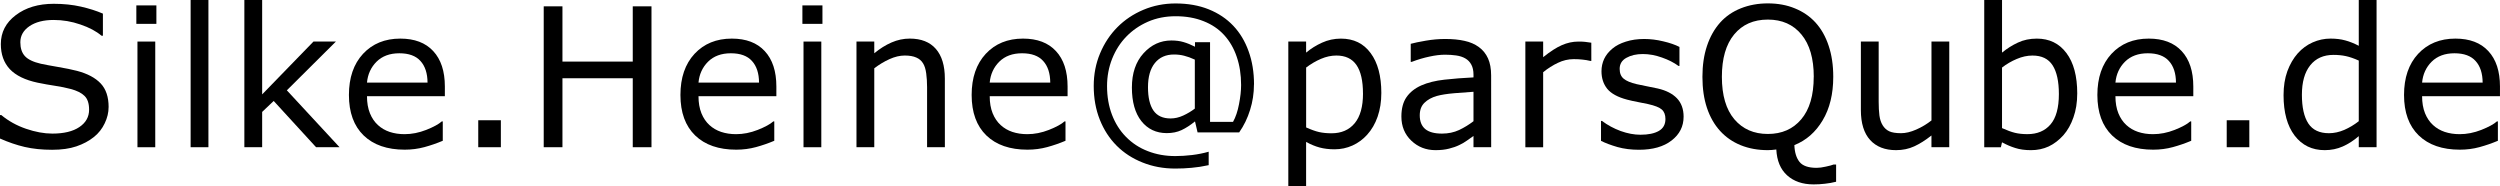 <?xml version="1.0" encoding="UTF-8"?>
<!-- Created with Inkscape (http://www.inkscape.org/) -->
<svg xmlns="http://www.w3.org/2000/svg" width="136.55mm" height="10.17mm" version="1.1" viewBox="0 0 136.55 10.17">
  <g transform="translate(-28.552 -23.598)" stroke-width=".265">
    <path d="m34.484 29.443q0 0.45-0.212 0.889-0.207 0.439-0.584 0.744-0.413 0.331-0.966 0.517-0.548 0.186-1.323 0.186-0.832 0-1.499-0.155-0.661-0.155-1.349-0.46v-1.282h0.072q0.584 0.486 1.349 0.749t1.437 0.264q0.951 0 1.478-0.357 0.532-0.357 0.532-0.951 0-0.512-0.253-0.754-0.248-0.243-0.76-0.377-0.388-0.103-0.842-0.171-0.45-0.067-0.956-0.171-1.023-0.217-1.519-0.739-0.491-0.527-0.491-1.369 0-0.966 0.816-1.581 0.816-0.62 2.072-0.62 0.811 0 1.488 0.155 0.677 0.155 1.199 0.382v1.209h-0.072q-0.439-0.372-1.157-0.615-0.713-0.248-1.462-0.248-0.822 0-1.323 0.341-0.496 0.341-0.496 0.878 0 0.481 0.248 0.754 0.248 0.274 0.873 0.419 0.331 0.072 0.941 0.176 0.61 0.103 1.034 0.212 0.858 0.227 1.292 0.687 0.434 0.46 0.434 1.287z"></path>
    <path d="m37.094 24.901h-1.095v-1.008h1.095zm-0.062 6.739h-0.972v-5.772h0.972z"></path>
    <path d="m39.936 31.639h-0.972v-8.041h0.972z"></path>
    <path d="m47.098 31.639h-1.282l-2.315-2.527-0.63 0.599v1.927h-0.972v-8.041h0.972v5.157l2.806-2.889h1.225l-2.682 2.667z"></path>
    <path d="m52.85 28.854h-4.253q0 0.532 0.16 0.93 0.16 0.393 0.439 0.646 0.269 0.248 0.636 0.372 0.372 0.124 0.816 0.124 0.589 0 1.183-0.233 0.599-0.238 0.853-0.465h0.052v1.059q-0.491 0.207-1.002 0.346t-1.075 0.14q-1.437 0-2.243-0.775-0.806-0.78-0.806-2.212 0-1.416 0.77-2.248 0.775-0.832 2.036-0.832 1.168 0 1.798 0.682 0.636 0.682 0.636 1.938zm-0.946-0.744q-0.005-0.765-0.388-1.183-0.377-0.419-1.152-0.419-0.78 0-1.245 0.46-0.46 0.46-0.522 1.142z"></path>
    <path d="m55.909 31.639h-1.235v-1.473h1.235z"></path>
    <path d="m64.136 31.639h-1.023v-3.767h-3.84v3.767h-1.023v-7.695h1.023v3.018h3.84v-3.018h1.023z"></path>
    <path d="m70.957 28.854h-4.253q0 0.532 0.16 0.93 0.16 0.393 0.439 0.646 0.269 0.248 0.636 0.372 0.372 0.124 0.816 0.124 0.589 0 1.183-0.233 0.599-0.238 0.853-0.465h0.052v1.059q-0.491 0.207-1.002 0.346t-1.075 0.14q-1.437 0-2.243-0.775-0.806-0.78-0.806-2.212 0-1.416 0.77-2.248 0.775-0.832 2.036-0.832 1.168 0 1.798 0.682 0.636 0.682 0.636 1.938zm-0.946-0.744q-0.005-0.765-0.388-1.183-0.377-0.419-1.152-0.419-0.78 0-1.245 0.46-0.46 0.46-0.522 1.142z"></path>
    <path d="m73.474 24.901h-1.095v-1.008h1.095zm-0.062 6.739h-0.972v-5.772h0.972z"></path>
    <path d="m80.161 31.639h-0.972v-3.287q0-0.398-0.047-0.744-0.047-0.351-0.171-0.548-0.129-0.217-0.372-0.32-0.243-0.109-0.63-0.109-0.398 0-0.832 0.196-0.434 0.196-0.832 0.501v4.31h-0.972v-5.772h0.972v0.641q0.455-0.377 0.941-0.589t0.997-0.212q0.935 0 1.426 0.563 0.491 0.563 0.491 1.623z"></path>
    <path d="m86.863 28.854h-4.253q0 0.532 0.16 0.93 0.16 0.393 0.439 0.646 0.269 0.248 0.636 0.372 0.372 0.124 0.816 0.124 0.589 0 1.183-0.233 0.599-0.238 0.853-0.465h0.052v1.059q-0.491 0.207-1.002 0.346t-1.075 0.14q-1.437 0-2.243-0.775-0.806-0.78-0.806-2.212 0-1.416 0.77-2.248 0.775-0.832 2.036-0.832 1.168 0 1.798 0.682 0.636 0.682 0.636 1.938zm-0.946-0.744q-0.005-0.765-0.388-1.183-0.377-0.419-1.152-0.419-0.78 0-1.245 0.46-0.46 0.46-0.522 1.142z"></path>
    <path d="m97.043 28.213q0 0.718-0.212 1.39-0.207 0.672-0.594 1.225h-2.274l-0.14-0.599q-0.382 0.31-0.734 0.475-0.351 0.165-0.806 0.165-0.868 0-1.39-0.656-0.517-0.656-0.517-1.835 0-1.173 0.636-1.871 0.636-0.698 1.519-0.698 0.377 0 0.667 0.088 0.289 0.083 0.625 0.253v-0.248h0.822v4.351h1.256q0.217-0.388 0.326-0.966 0.114-0.584 0.114-1.044 0-0.847-0.238-1.54-0.233-0.692-0.687-1.189t-1.127-0.76q-0.672-0.269-1.524-0.269-0.827 0-1.514 0.3-0.682 0.3-1.173 0.806-0.496 0.506-0.78 1.214-0.279 0.703-0.279 1.499 0 0.853 0.269 1.561 0.269 0.703 0.76 1.204 0.512 0.522 1.199 0.785 0.687 0.269 1.499 0.269 0.444 0 0.915-0.057 0.475-0.057 0.909-0.181v0.734q-0.501 0.109-0.935 0.145-0.434 0.041-0.894 0.041-0.961 0-1.783-0.331-0.822-0.326-1.411-0.915-0.594-0.594-0.925-1.426-0.331-0.832-0.331-1.84 0-0.956 0.346-1.778 0.346-0.827 0.946-1.431 0.599-0.605 1.421-0.951 0.822-0.346 1.757-0.346 1.013 0 1.809 0.32t1.344 0.899 0.837 1.395q0.295 0.811 0.295 1.809zm-3.23 1.318v-2.677q-0.326-0.15-0.584-0.212-0.258-0.067-0.553-0.067-0.667 0-1.044 0.465-0.377 0.465-0.377 1.323 0 0.842 0.3 1.276 0.3 0.429 0.935 0.429 0.346 0 0.692-0.16t0.63-0.377z"></path>
    <path d="m104 28.683q0 0.703-0.202 1.287-0.202 0.579-0.568 0.982-0.341 0.382-0.806 0.594-0.46 0.207-0.977 0.207-0.45 0-0.816-0.098-0.362-0.098-0.739-0.305v2.418h-0.972v-7.901h0.972v0.605q0.388-0.326 0.868-0.543 0.486-0.222 1.034-0.222 1.044 0 1.623 0.791 0.584 0.785 0.584 2.186zm-1.002 0.026q0-1.044-0.357-1.561-0.357-0.517-1.095-0.517-0.419 0-0.842 0.181-0.424 0.181-0.811 0.475v3.271q0.413 0.186 0.708 0.253 0.3 0.067 0.677 0.067 0.811 0 1.266-0.548 0.455-0.548 0.455-1.623z"></path>
    <path d="m110 31.639h-0.966v-0.615q-0.129 0.088-0.351 0.248-0.217 0.155-0.424 0.248-0.243 0.119-0.558 0.196-0.315 0.083-0.739 0.083-0.78 0-1.323-0.517-0.543-0.517-0.543-1.318 0-0.656 0.279-1.059 0.284-0.408 0.806-0.641 0.527-0.233 1.266-0.315 0.739-0.083 1.587-0.124v-0.15q0-0.331-0.119-0.548-0.114-0.217-0.331-0.341-0.207-0.119-0.496-0.16-0.289-0.041-0.605-0.041-0.382 0-0.853 0.103-0.47 0.098-0.972 0.289h-0.052v-0.987q0.284-0.078 0.822-0.171 0.537-0.093 1.059-0.093 0.61 0 1.059 0.103 0.455 0.098 0.785 0.341 0.326 0.238 0.496 0.615 0.171 0.377 0.171 0.935zm-0.966-1.421v-1.607q-0.444 0.026-1.049 0.078-0.599 0.052-0.951 0.15-0.419 0.119-0.677 0.372-0.258 0.248-0.258 0.687 0 0.496 0.3 0.749 0.3 0.248 0.915 0.248 0.512 0 0.935-0.196 0.424-0.202 0.785-0.481z"></path>
    <path d="m115.47 26.926h-0.052q-0.217-0.052-0.424-0.072-0.202-0.026-0.481-0.026-0.45 0-0.868 0.202-0.419 0.196-0.806 0.512v4.098h-0.972v-5.772h0.972v0.853q0.579-0.465 1.018-0.656 0.444-0.196 0.904-0.196 0.253 0 0.367 0.015 0.114 0.01 0.341 0.047z"></path>
    <path d="m120.51 29.975q0 0.791-0.656 1.297-0.651 0.506-1.783 0.506-0.641 0-1.178-0.15-0.532-0.155-0.894-0.336v-1.09h0.052q0.46 0.346 1.023 0.553 0.563 0.202 1.08 0.202 0.641 0 1.002-0.207 0.362-0.207 0.362-0.651 0-0.341-0.196-0.517-0.196-0.176-0.754-0.3-0.207-0.047-0.543-0.109-0.331-0.062-0.605-0.134-0.76-0.202-1.08-0.589-0.315-0.393-0.315-0.961 0-0.357 0.145-0.672 0.15-0.315 0.45-0.563 0.289-0.243 0.734-0.382 0.45-0.145 1.002-0.145 0.517 0 1.044 0.129 0.532 0.124 0.884 0.305v1.039h-0.052q-0.372-0.274-0.904-0.46-0.532-0.191-1.044-0.191-0.532 0-0.899 0.207-0.367 0.202-0.367 0.605 0 0.357 0.222 0.537 0.217 0.181 0.703 0.295 0.269 0.062 0.599 0.124 0.336 0.062 0.558 0.114 0.677 0.155 1.044 0.532 0.367 0.382 0.367 1.013z"></path>
    <path d="m128.84 33.525q-0.31 0.078-0.615 0.109-0.3 0.036-0.615 0.036-0.899 0-1.447-0.496-0.543-0.491-0.589-1.411-0.124 0.021-0.243 0.026-0.114 0.01-0.222 0.01-0.811 0-1.478-0.269-0.661-0.269-1.127-0.78t-0.718-1.256q-0.248-0.744-0.248-1.7 0-0.941 0.248-1.685 0.248-0.749 0.723-1.282 0.455-0.506 1.127-0.775 0.677-0.269 1.473-0.269 0.827 0 1.483 0.274 0.661 0.269 1.121 0.77 0.47 0.517 0.718 1.266 0.253 0.749 0.253 1.7 0 1.411-0.579 2.377-0.574 0.966-1.545 1.354 0.021 0.589 0.279 0.915 0.258 0.326 0.941 0.326 0.212 0 0.501-0.067 0.295-0.062 0.419-0.114h0.14zm-1.22-5.731q0-1.499-0.672-2.31-0.672-0.816-1.835-0.816-1.173 0-1.845 0.816-0.667 0.811-0.667 2.31 0 1.514 0.682 2.32 0.682 0.801 1.829 0.801t1.824-0.801q0.682-0.806 0.682-2.32z"></path>
    <path d="m135.02 31.639h-0.972v-0.641q-0.491 0.388-0.941 0.594-0.45 0.207-0.992 0.207-0.909 0-1.416-0.553-0.506-0.558-0.506-1.633v-3.747h0.972v3.287q0 0.439 0.041 0.754 0.041 0.31 0.176 0.532 0.14 0.227 0.362 0.331 0.222 0.103 0.646 0.103 0.377 0 0.822-0.196 0.45-0.196 0.837-0.501v-4.31h0.972z"></path>
    <path d="m142.01 28.709q0 0.723-0.207 1.302-0.202 0.579-0.548 0.972-0.367 0.408-0.806 0.615-0.439 0.202-0.966 0.202-0.491 0-0.858-0.119-0.367-0.114-0.723-0.31l-0.062 0.269h-0.909v-8.041h0.972v2.873q0.408-0.336 0.868-0.548 0.46-0.217 1.034-0.217 1.023 0 1.612 0.785 0.594 0.785 0.594 2.217zm-1.002 0.026q0-1.034-0.341-1.566-0.341-0.537-1.101-0.537-0.424 0-0.858 0.186-0.434 0.181-0.806 0.47v3.307q0.413 0.186 0.708 0.258 0.3 0.072 0.677 0.072 0.806 0 1.261-0.527 0.46-0.532 0.46-1.664z"></path>
    <path d="m148.35 28.854h-4.253q0 0.532 0.16 0.93 0.16 0.393 0.439 0.646 0.269 0.248 0.636 0.372 0.372 0.124 0.816 0.124 0.589 0 1.183-0.233 0.599-0.238 0.853-0.465h0.052v1.059q-0.491 0.207-1.002 0.346-0.512 0.14-1.075 0.14-1.437 0-2.243-0.775-0.806-0.78-0.806-2.212 0-1.416 0.77-2.248 0.775-0.832 2.036-0.832 1.168 0 1.798 0.682 0.636 0.682 0.636 1.938zm-0.946-0.744q-5e-3 -0.765-0.388-1.183-0.377-0.419-1.152-0.419-0.78 0-1.245 0.46-0.46 0.46-0.522 1.142z"></path>
    <path d="m151.41 31.639h-1.235v-1.473h1.235z"></path>
    <path d="m158.36 31.639h-0.972v-0.605q-0.419 0.362-0.873 0.563-0.455 0.202-0.987 0.202-1.034 0-1.643-0.796-0.605-0.796-0.605-2.207 0-0.734 0.207-1.307 0.212-0.574 0.568-0.977 0.351-0.393 0.816-0.599 0.47-0.207 0.972-0.207 0.455 0 0.806 0.098 0.351 0.093 0.739 0.295v-2.501h0.972zm-0.972-1.421v-3.312q-0.393-0.176-0.703-0.243t-0.677-0.067q-0.816 0-1.271 0.568-0.455 0.568-0.455 1.612 0 1.028 0.351 1.566 0.351 0.532 1.127 0.532 0.413 0 0.837-0.181 0.424-0.186 0.791-0.475z"></path>
    <path d="m165.1 28.854h-4.253q0 0.532 0.16 0.93 0.16 0.393 0.439 0.646 0.269 0.248 0.636 0.372 0.372 0.124 0.816 0.124 0.589 0 1.183-0.233 0.599-0.238 0.853-0.465h0.052v1.059q-0.491 0.207-1.002 0.346-0.512 0.14-1.075 0.14-1.437 0-2.243-0.775-0.806-0.78-0.806-2.212 0-1.416 0.77-2.248 0.775-0.832 2.036-0.832 1.168 0 1.798 0.682 0.636 0.682 0.636 1.938zm-0.946-0.744q-5e-3 -0.765-0.388-1.183-0.377-0.419-1.152-0.419-0.78 0-1.245 0.46-0.46 0.46-0.522 1.142z"></path>
  </g>
</svg>
